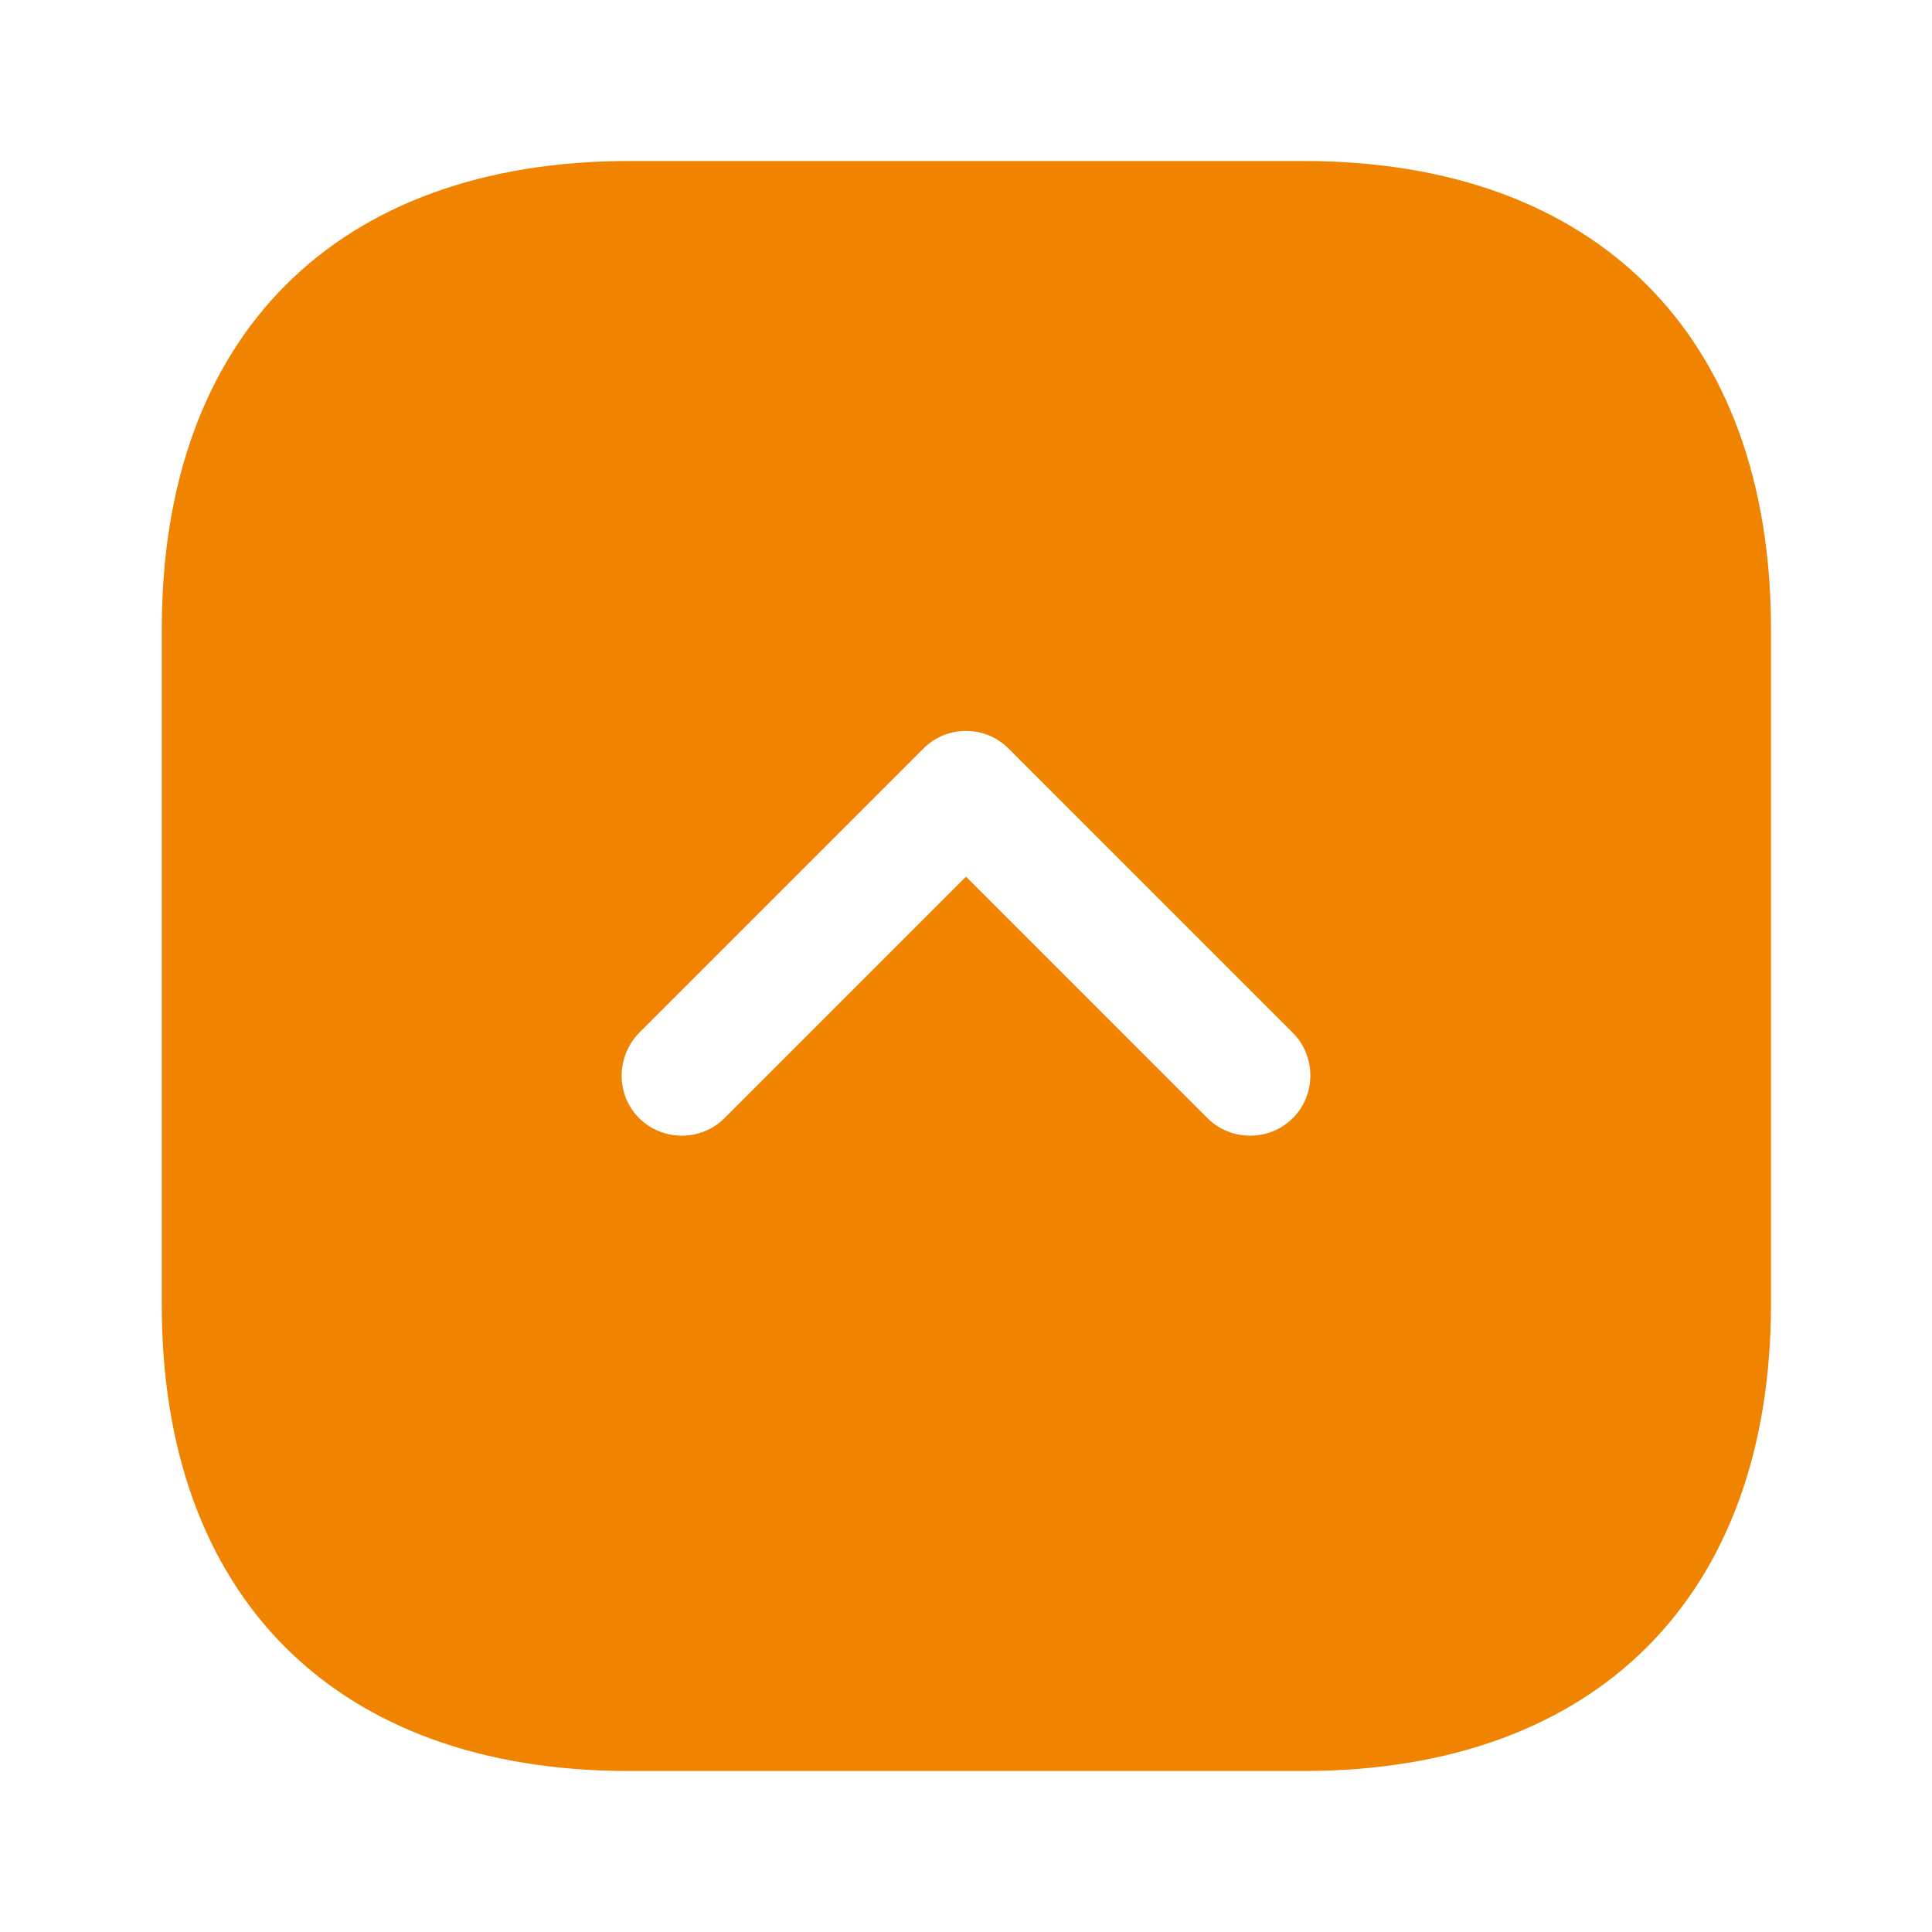 <svg xmlns="http://www.w3.org/2000/svg" width="51" height="51" viewBox="0 0 51 51" fill="none"><path d="M16.596 46.75L34.404 46.75C42.139 46.75 46.75 42.139 46.75 34.404L46.75 16.617C46.75 8.861 42.139 4.25 34.404 4.25L16.617 4.25C8.883 4.25 4.271 8.861 4.271 16.596L4.271 34.404C4.25 42.139 8.861 46.75 16.596 46.75ZM16.872 27.264L24.374 19.762C24.692 19.444 25.096 19.295 25.5 19.295C25.904 19.295 26.308 19.444 26.626 19.762L34.127 27.264C34.744 27.88 34.744 28.9 34.127 29.516C33.511 30.133 32.491 30.133 31.875 29.516L25.5 23.141L19.125 29.516C18.509 30.133 17.489 30.133 16.872 29.516C16.256 28.9 16.256 27.901 16.872 27.264Z" fill="#F08300"></path></svg>